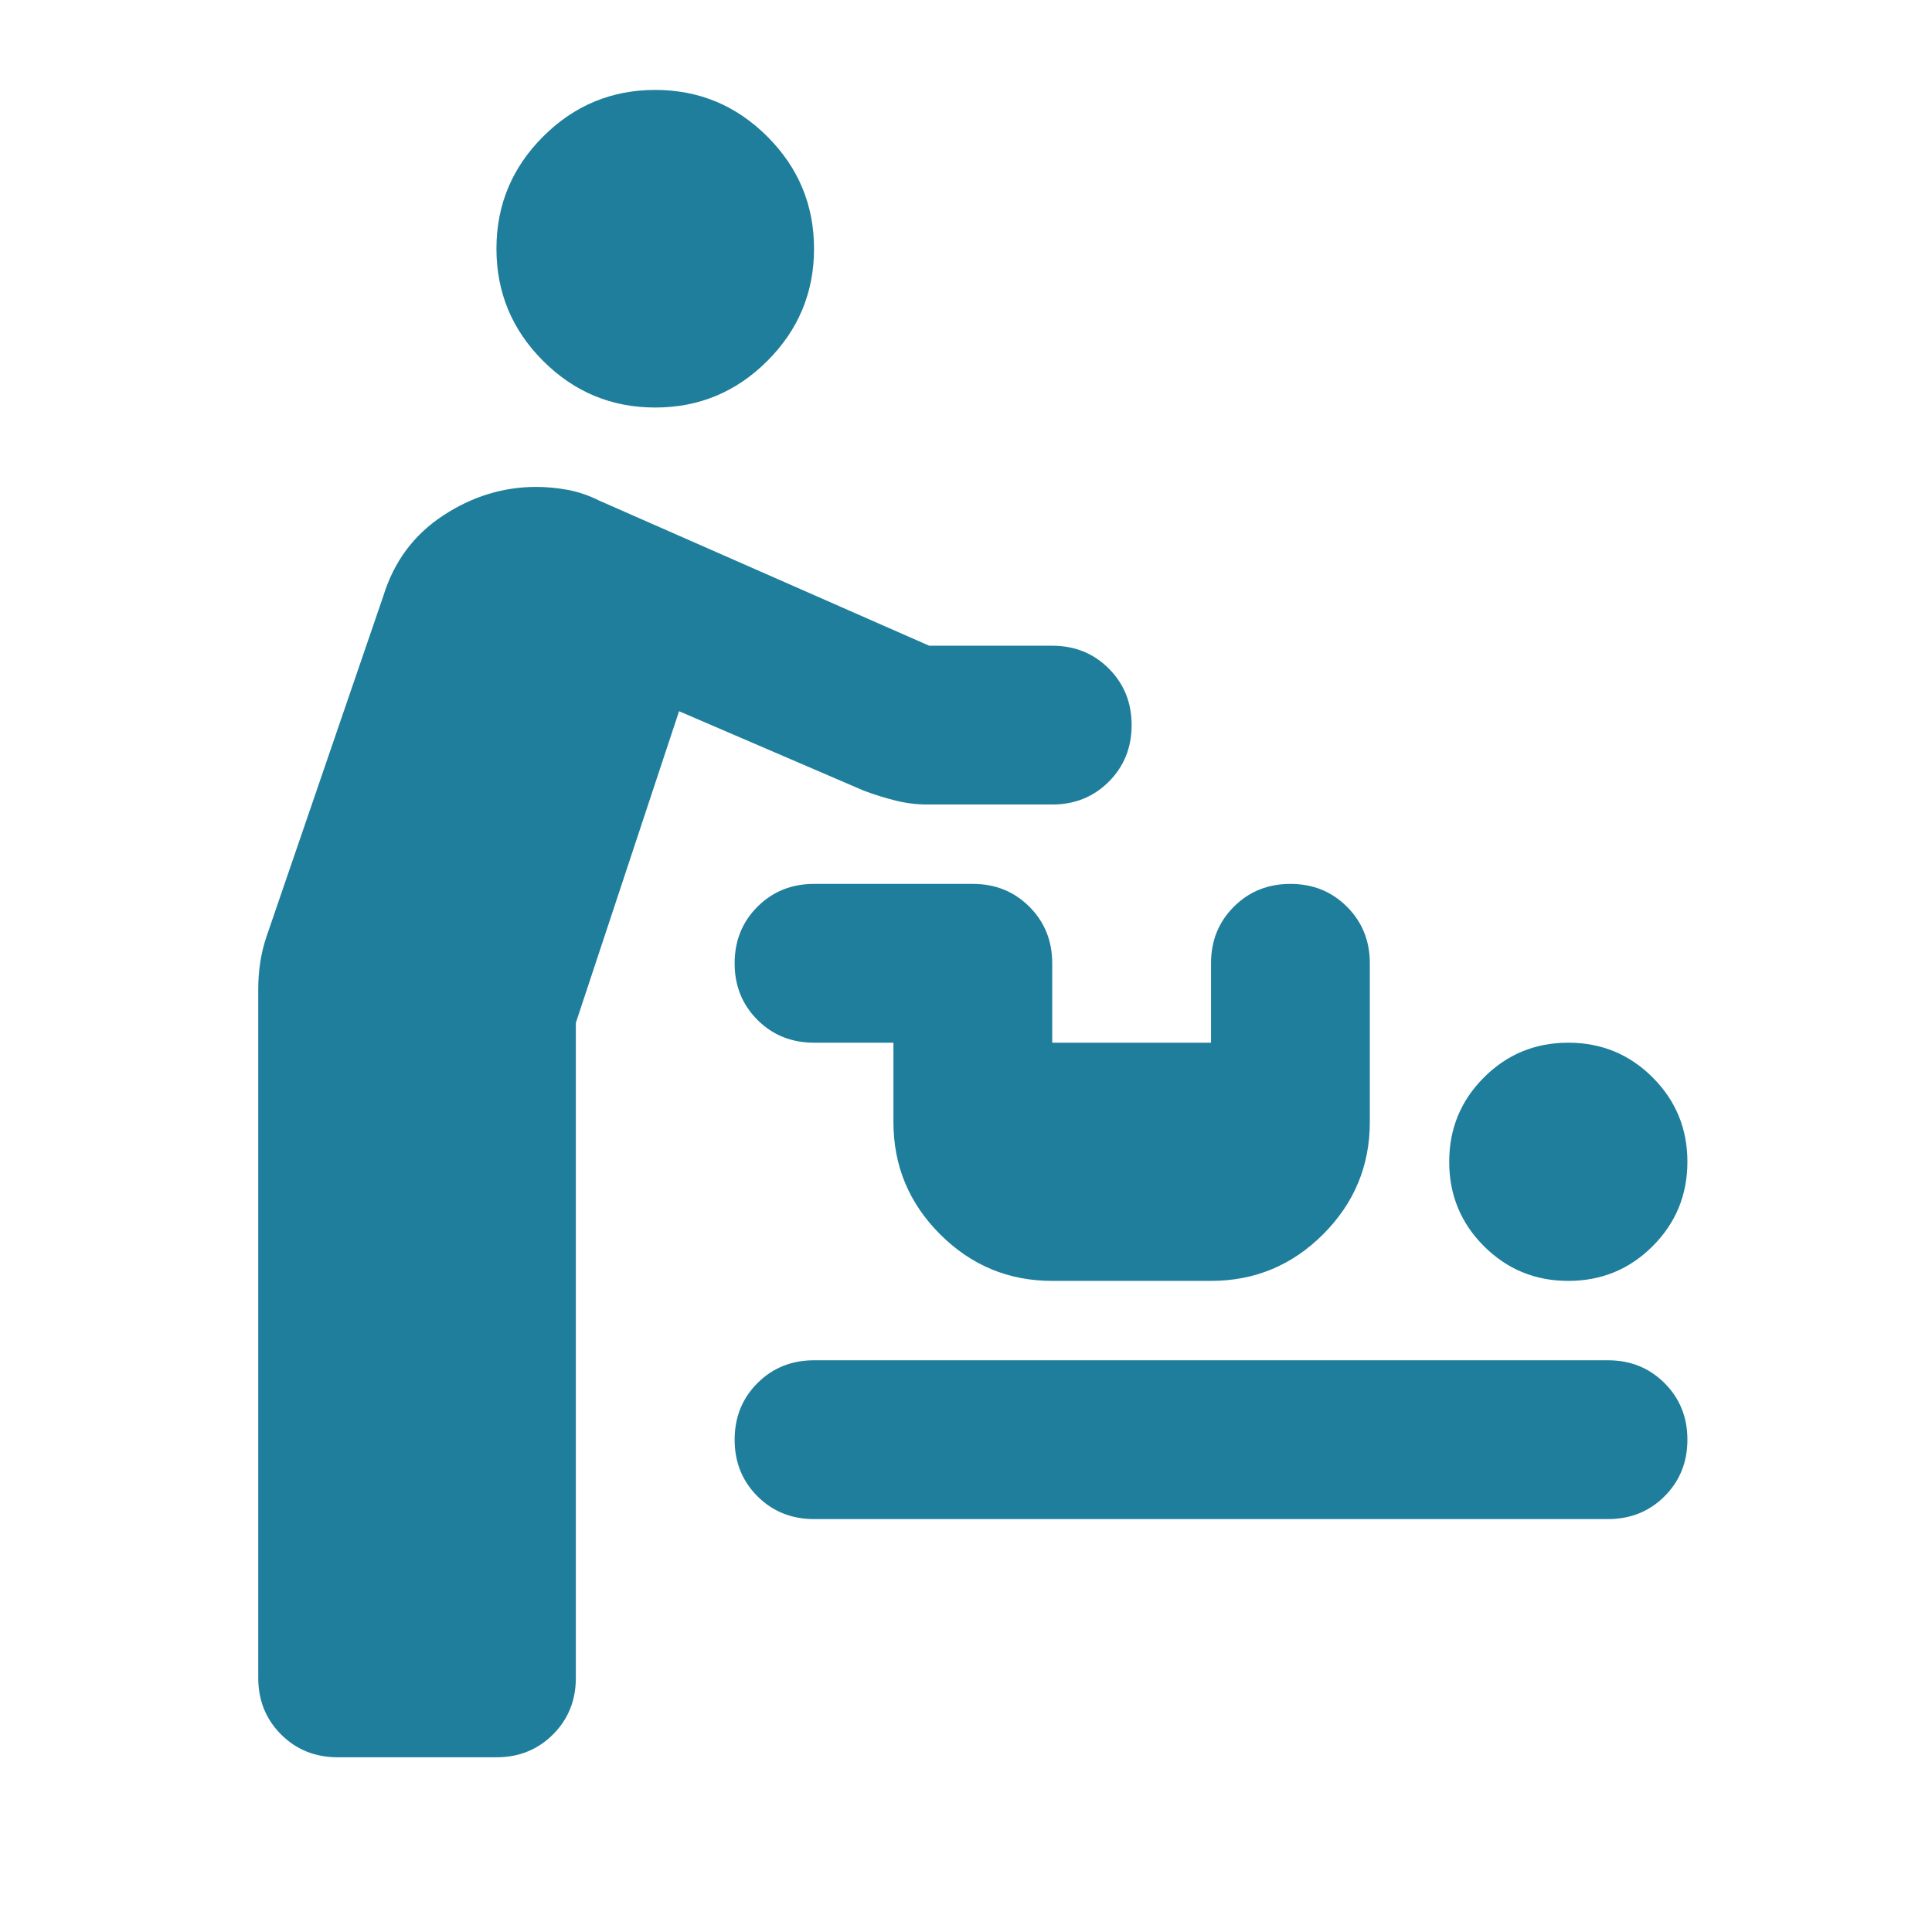 <svg width="73" height="73" viewBox="0 0 73 73" fill="none" xmlns="http://www.w3.org/2000/svg">
<mask id="mask0_1008_2252" style="mask-type:alpha" maskUnits="userSpaceOnUse" x="0" y="0" width="73" height="73">
<rect x="0.758" y="0.398" width="72" height="72" fill="#1E7E9C"/>
</mask>
<g mask="url(#mask0_1008_2252)">
<path d="M12.758 66.398C11.908 66.398 11.195 66.111 10.62 65.536C10.045 64.961 9.758 64.248 9.758 63.398V37.373C9.758 37.023 9.783 36.686 9.833 36.361C9.883 36.036 9.958 35.723 10.058 35.423L14.483 22.523C14.883 21.223 15.633 20.211 16.733 19.486C17.833 18.761 19.008 18.398 20.258 18.398C20.658 18.398 21.058 18.436 21.458 18.511C21.858 18.586 22.258 18.723 22.658 18.923L35.108 24.398H39.758C40.608 24.398 41.32 24.686 41.895 25.261C42.47 25.836 42.758 26.548 42.758 27.398C42.758 28.248 42.47 28.961 41.895 29.536C41.32 30.111 40.608 30.398 39.758 30.398H35.033C34.633 30.398 34.233 30.348 33.833 30.248C33.433 30.148 33.033 30.023 32.633 29.873L25.658 26.873L21.758 38.648V63.398C21.758 64.248 21.47 64.961 20.895 65.536C20.32 66.111 19.608 66.398 18.758 66.398H12.758ZM30.758 57.398C29.908 57.398 29.195 57.111 28.62 56.536C28.045 55.961 27.758 55.248 27.758 54.398C27.758 53.548 28.045 52.836 28.62 52.261C29.195 51.686 29.908 51.398 30.758 51.398H60.758C61.608 51.398 62.32 51.686 62.895 52.261C63.47 52.836 63.758 53.548 63.758 54.398C63.758 55.248 63.47 55.961 62.895 56.536C62.32 57.111 61.608 57.398 60.758 57.398H30.758ZM59.258 48.398C58.008 48.398 56.945 47.961 56.07 47.086C55.195 46.211 54.758 45.148 54.758 43.898C54.758 42.648 55.195 41.586 56.07 40.711C56.945 39.836 58.008 39.398 59.258 39.398C60.508 39.398 61.57 39.836 62.445 40.711C63.32 41.586 63.758 42.648 63.758 43.898C63.758 45.148 63.32 46.211 62.445 47.086C61.57 47.961 60.508 48.398 59.258 48.398ZM39.758 48.398C38.108 48.398 36.695 47.811 35.52 46.636C34.345 45.461 33.758 44.048 33.758 42.398V39.398H30.758C29.908 39.398 29.195 39.111 28.62 38.536C28.045 37.961 27.758 37.248 27.758 36.398C27.758 35.548 28.045 34.836 28.62 34.261C29.195 33.686 29.908 33.398 30.758 33.398H36.758C37.608 33.398 38.32 33.686 38.895 34.261C39.47 34.836 39.758 35.548 39.758 36.398V39.398H45.758V36.398C45.758 35.548 46.045 34.836 46.62 34.261C47.195 33.686 47.908 33.398 48.758 33.398C49.608 33.398 50.32 33.686 50.895 34.261C51.47 34.836 51.758 35.548 51.758 36.398V42.398C51.758 44.048 51.17 45.461 49.995 46.636C48.82 47.811 47.408 48.398 45.758 48.398H39.758ZM24.758 15.398C23.108 15.398 21.695 14.811 20.52 13.636C19.345 12.461 18.758 11.048 18.758 9.398C18.758 7.748 19.345 6.336 20.52 5.161C21.695 3.986 23.108 3.398 24.758 3.398C26.408 3.398 27.82 3.986 28.995 5.161C30.17 6.336 30.758 7.748 30.758 9.398C30.758 11.048 30.17 12.461 28.995 13.636C27.82 14.811 26.408 15.398 24.758 15.398Z" fill="#1E7E9C"/>
</g>
</svg>
